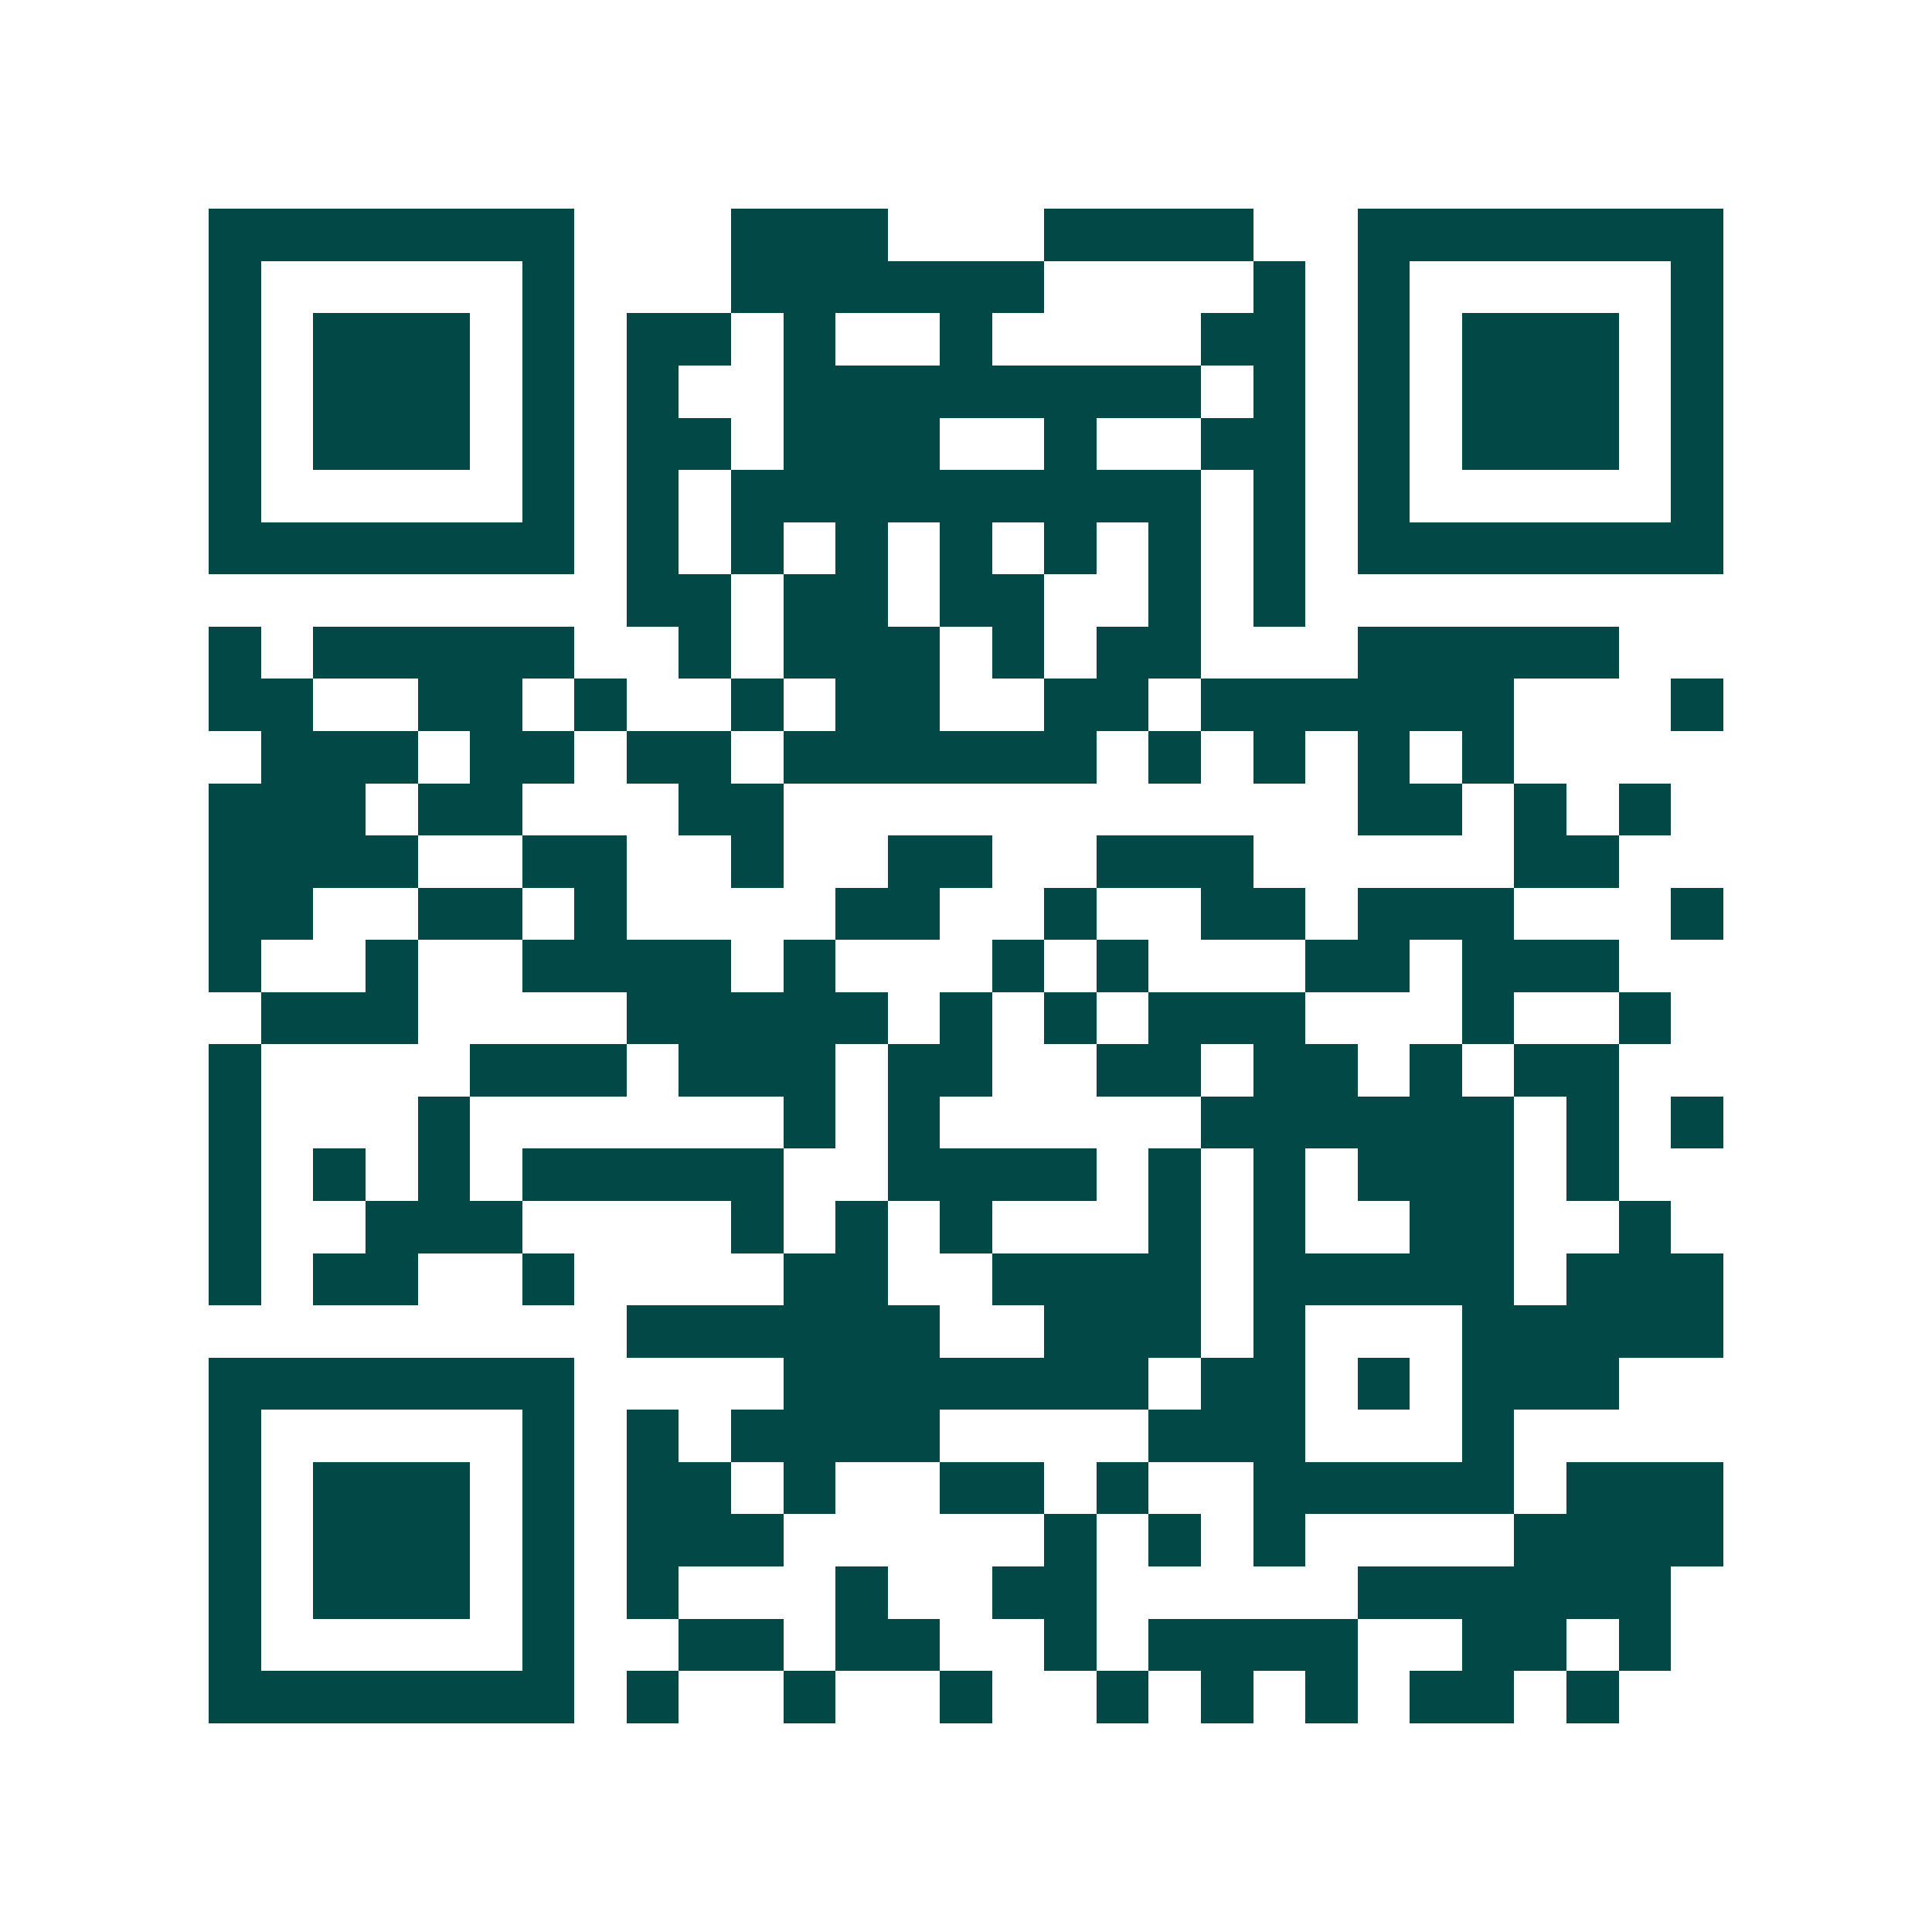 <svg xmlns="http://www.w3.org/2000/svg" width="200" height="200" viewBox="0 0 37 37" shape-rendering="crispEdges"><path fill="#ffffff" d="M0 0h37v37H0z"/><path stroke="#014847" d="M4 4.5h7m3 0h3m3 0h4m2 0h7M4 5.5h1m5 0h1m3 0h6m4 0h1m1 0h1m5 0h1M4 6.5h1m1 0h3m1 0h1m1 0h2m1 0h1m2 0h1m4 0h2m1 0h1m1 0h3m1 0h1M4 7.5h1m1 0h3m1 0h1m1 0h1m2 0h8m1 0h1m1 0h1m1 0h3m1 0h1M4 8.5h1m1 0h3m1 0h1m1 0h2m1 0h3m2 0h1m2 0h2m1 0h1m1 0h3m1 0h1M4 9.5h1m5 0h1m1 0h1m1 0h9m1 0h1m1 0h1m5 0h1M4 10.5h7m1 0h1m1 0h1m1 0h1m1 0h1m1 0h1m1 0h1m1 0h1m1 0h7M12 11.5h2m1 0h2m1 0h2m2 0h1m1 0h1M4 12.5h1m1 0h5m2 0h1m1 0h3m1 0h1m1 0h2m3 0h5M4 13.5h2m2 0h2m1 0h1m2 0h1m1 0h2m2 0h2m1 0h6m3 0h1M5 14.5h3m1 0h2m1 0h2m1 0h6m1 0h1m1 0h1m1 0h1m1 0h1M4 15.5h3m1 0h2m3 0h2m11 0h2m1 0h1m1 0h1M4 16.5h4m2 0h2m2 0h1m2 0h2m2 0h3m5 0h2M4 17.5h2m2 0h2m1 0h1m4 0h2m2 0h1m2 0h2m1 0h3m3 0h1M4 18.5h1m2 0h1m2 0h4m1 0h1m3 0h1m1 0h1m3 0h2m1 0h3M5 19.5h3m4 0h5m1 0h1m1 0h1m1 0h3m3 0h1m2 0h1M4 20.5h1m4 0h3m1 0h3m1 0h2m2 0h2m1 0h2m1 0h1m1 0h2M4 21.5h1m3 0h1m6 0h1m1 0h1m5 0h6m1 0h1m1 0h1M4 22.5h1m1 0h1m1 0h1m1 0h5m2 0h4m1 0h1m1 0h1m1 0h3m1 0h1M4 23.5h1m2 0h3m4 0h1m1 0h1m1 0h1m3 0h1m1 0h1m2 0h2m2 0h1M4 24.5h1m1 0h2m2 0h1m4 0h2m2 0h4m1 0h5m1 0h3M12 25.5h6m2 0h3m1 0h1m3 0h5M4 26.5h7m4 0h7m1 0h2m1 0h1m1 0h3M4 27.5h1m5 0h1m1 0h1m1 0h4m4 0h3m3 0h1M4 28.5h1m1 0h3m1 0h1m1 0h2m1 0h1m2 0h2m1 0h1m2 0h5m1 0h3M4 29.5h1m1 0h3m1 0h1m1 0h3m5 0h1m1 0h1m1 0h1m4 0h4M4 30.5h1m1 0h3m1 0h1m1 0h1m3 0h1m2 0h2m5 0h6M4 31.5h1m5 0h1m2 0h2m1 0h2m2 0h1m1 0h4m2 0h2m1 0h1M4 32.5h7m1 0h1m2 0h1m2 0h1m2 0h1m1 0h1m1 0h1m1 0h2m1 0h1"/></svg>

